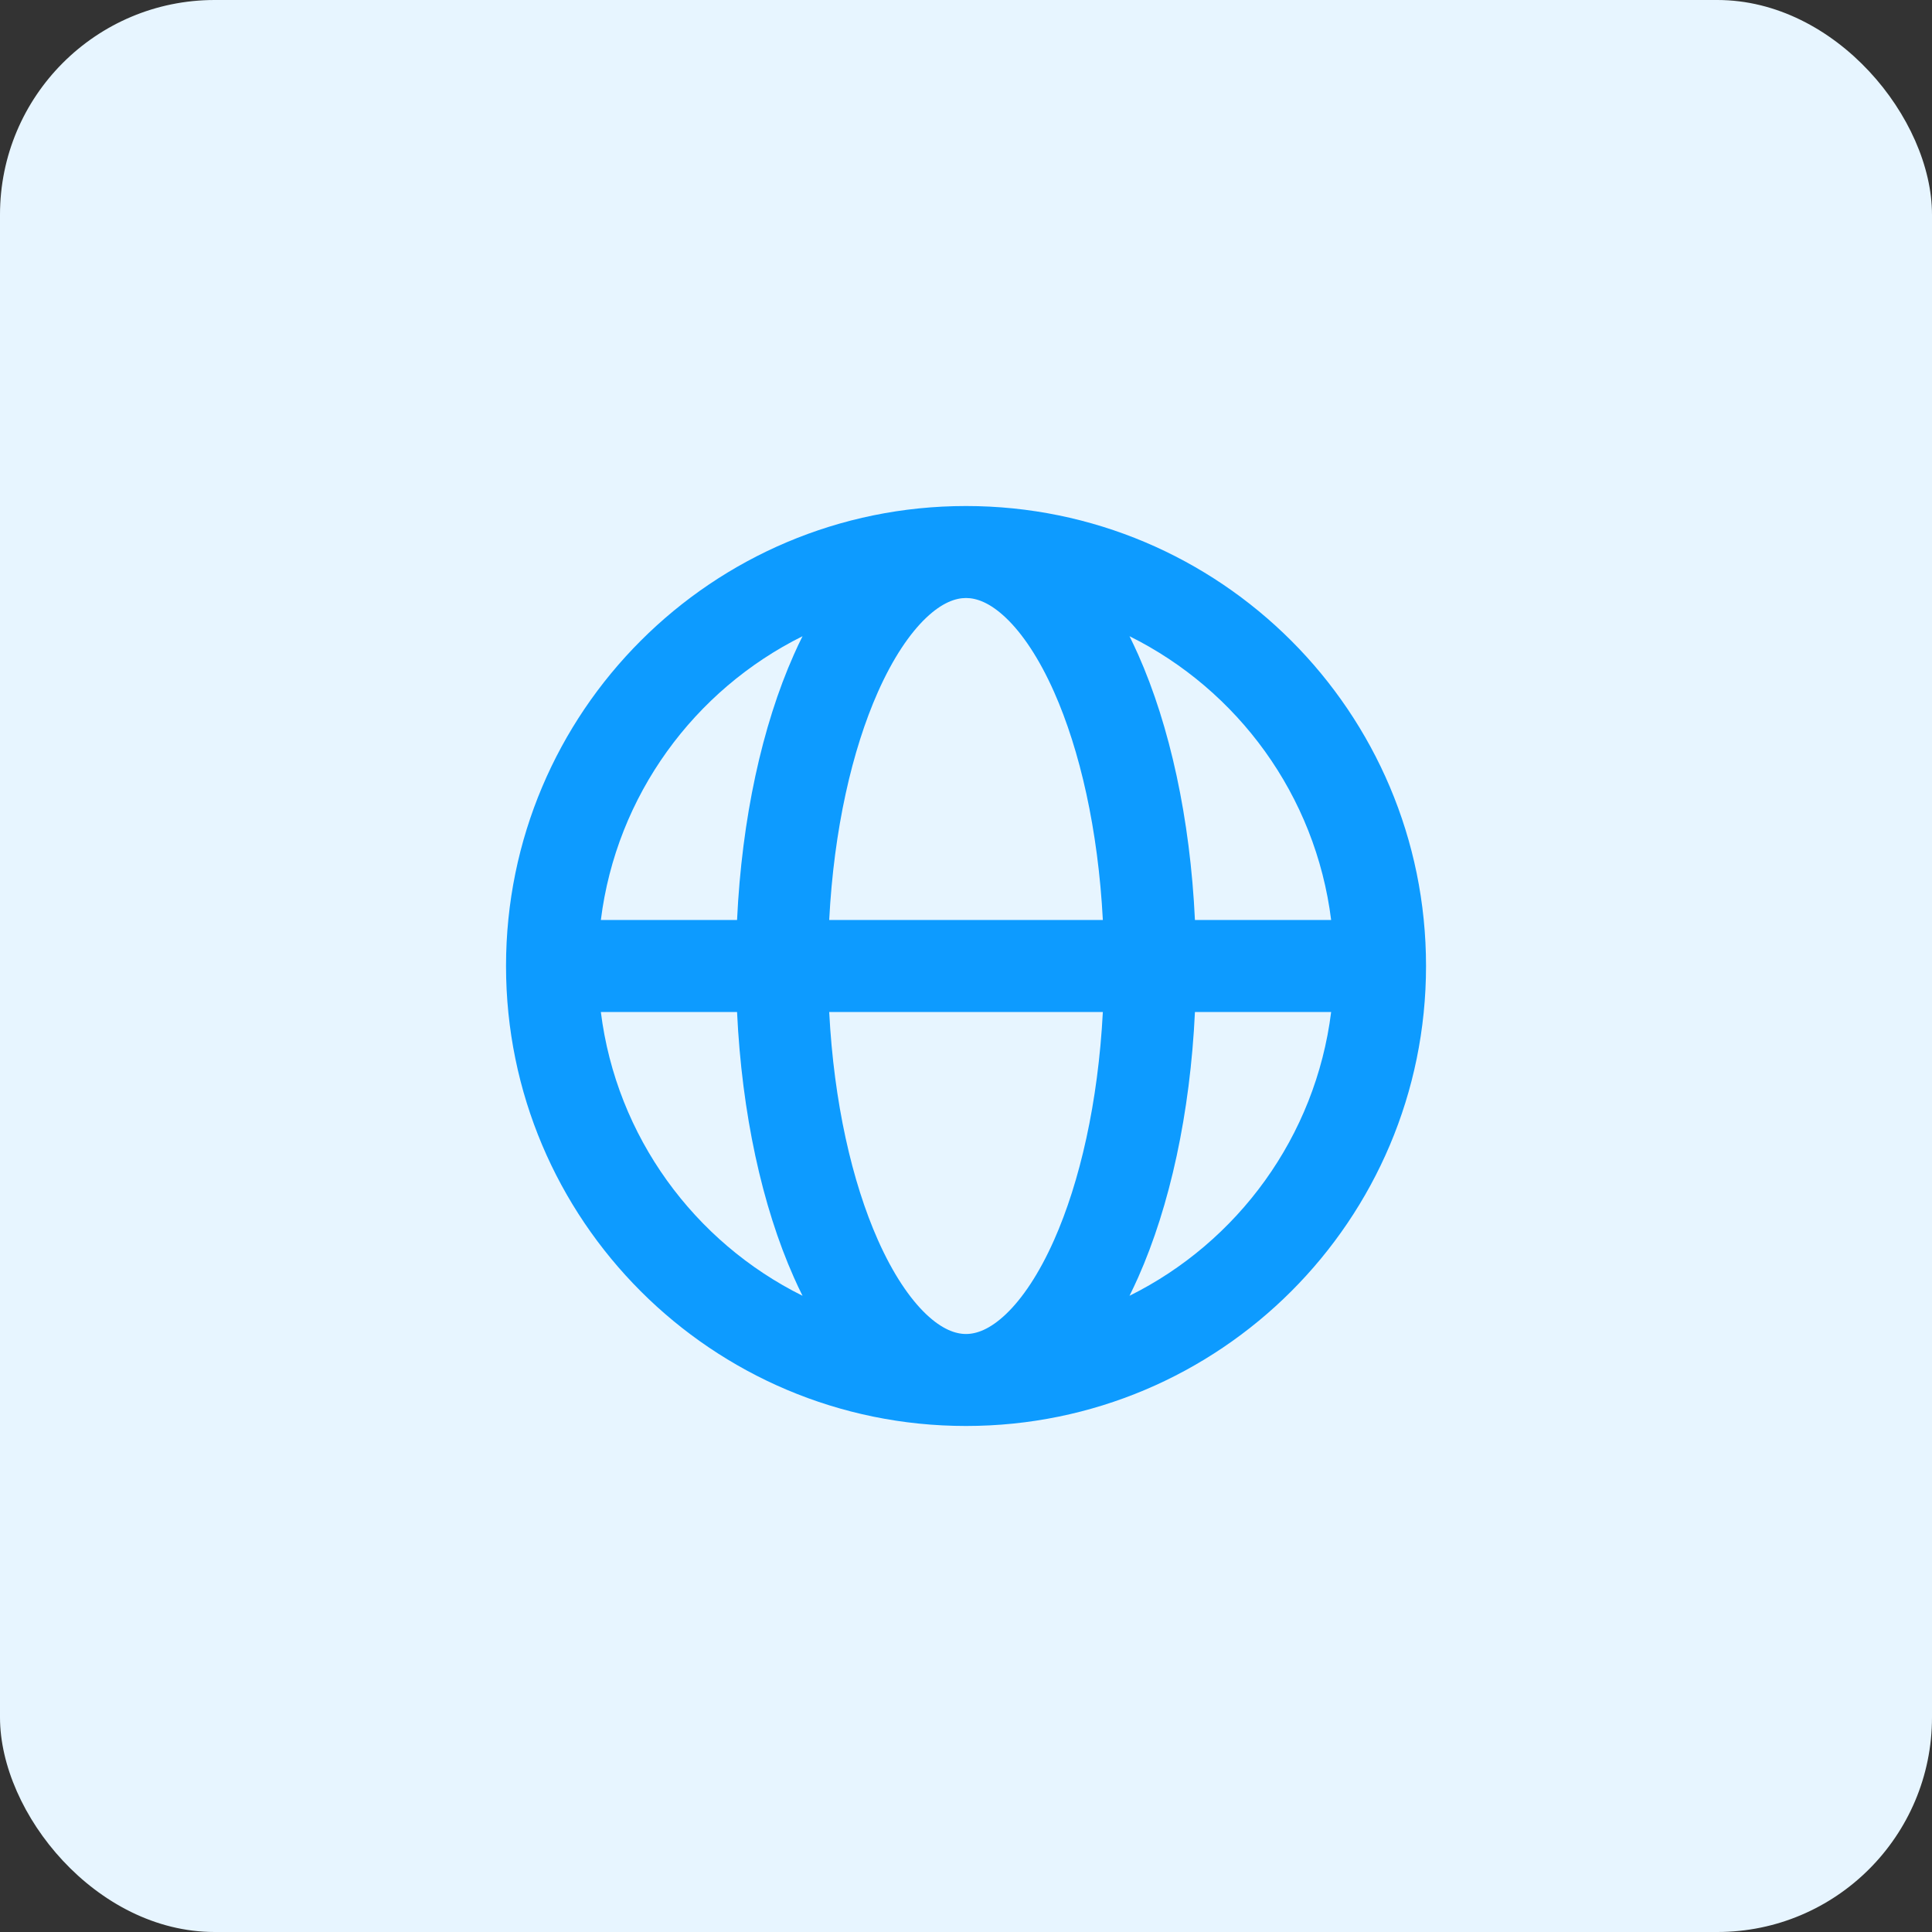 <svg width="36" height="36" viewBox="0 0 36 36" fill="none" xmlns="http://www.w3.org/2000/svg">
<rect x="0" y="0" width="36" height="36" fill="#333333" stroke="none"/>
<rect width="36" height="36" rx="4" fill="#E7F5FF"/>
<path fill-rule="evenodd" clip-rule="evenodd" d="M11.196 17.143H13.734C13.823 15.254 14.201 13.527 14.793 12.197C14.844 12.081 14.898 11.967 14.954 11.855C12.939 12.856 11.486 14.819 11.196 17.143ZM18 9.429C13.266 9.429 9.429 13.266 9.429 18C9.429 22.734 13.266 26.571 18 26.571C22.734 26.571 26.572 22.734 26.572 18C26.572 13.266 22.734 9.429 18 9.429ZM18 11.143C17.806 11.143 17.556 11.228 17.256 11.513C16.953 11.802 16.64 12.261 16.359 12.893C15.878 13.976 15.538 15.457 15.451 17.143H20.55C20.462 15.457 20.122 13.976 19.641 12.893C19.36 12.261 19.048 11.802 18.744 11.513C18.444 11.228 18.195 11.143 18 11.143ZM22.266 17.143C22.177 15.254 21.799 13.527 21.208 12.197C21.156 12.081 21.102 11.967 21.047 11.855C23.062 12.856 24.514 14.819 24.804 17.143H22.266ZM20.55 18.857H15.451C15.538 20.543 15.878 22.024 16.359 23.107C16.64 23.739 16.953 24.198 17.256 24.487C17.556 24.772 17.806 24.857 18 24.857C18.195 24.857 18.444 24.772 18.744 24.487C19.048 24.198 19.36 23.739 19.641 23.107C20.122 22.024 20.462 20.543 20.55 18.857ZM21.047 24.145C21.102 24.033 21.156 23.919 21.208 23.803C21.799 22.473 22.177 20.746 22.266 18.857H24.804C24.514 21.181 23.062 23.144 21.047 24.145ZM14.954 24.145C14.898 24.033 14.844 23.919 14.793 23.803C14.201 22.473 13.823 20.746 13.734 18.857H11.196C11.486 21.181 12.939 23.144 14.954 24.145Z" fill="#0D9BFF"/>
</svg>
